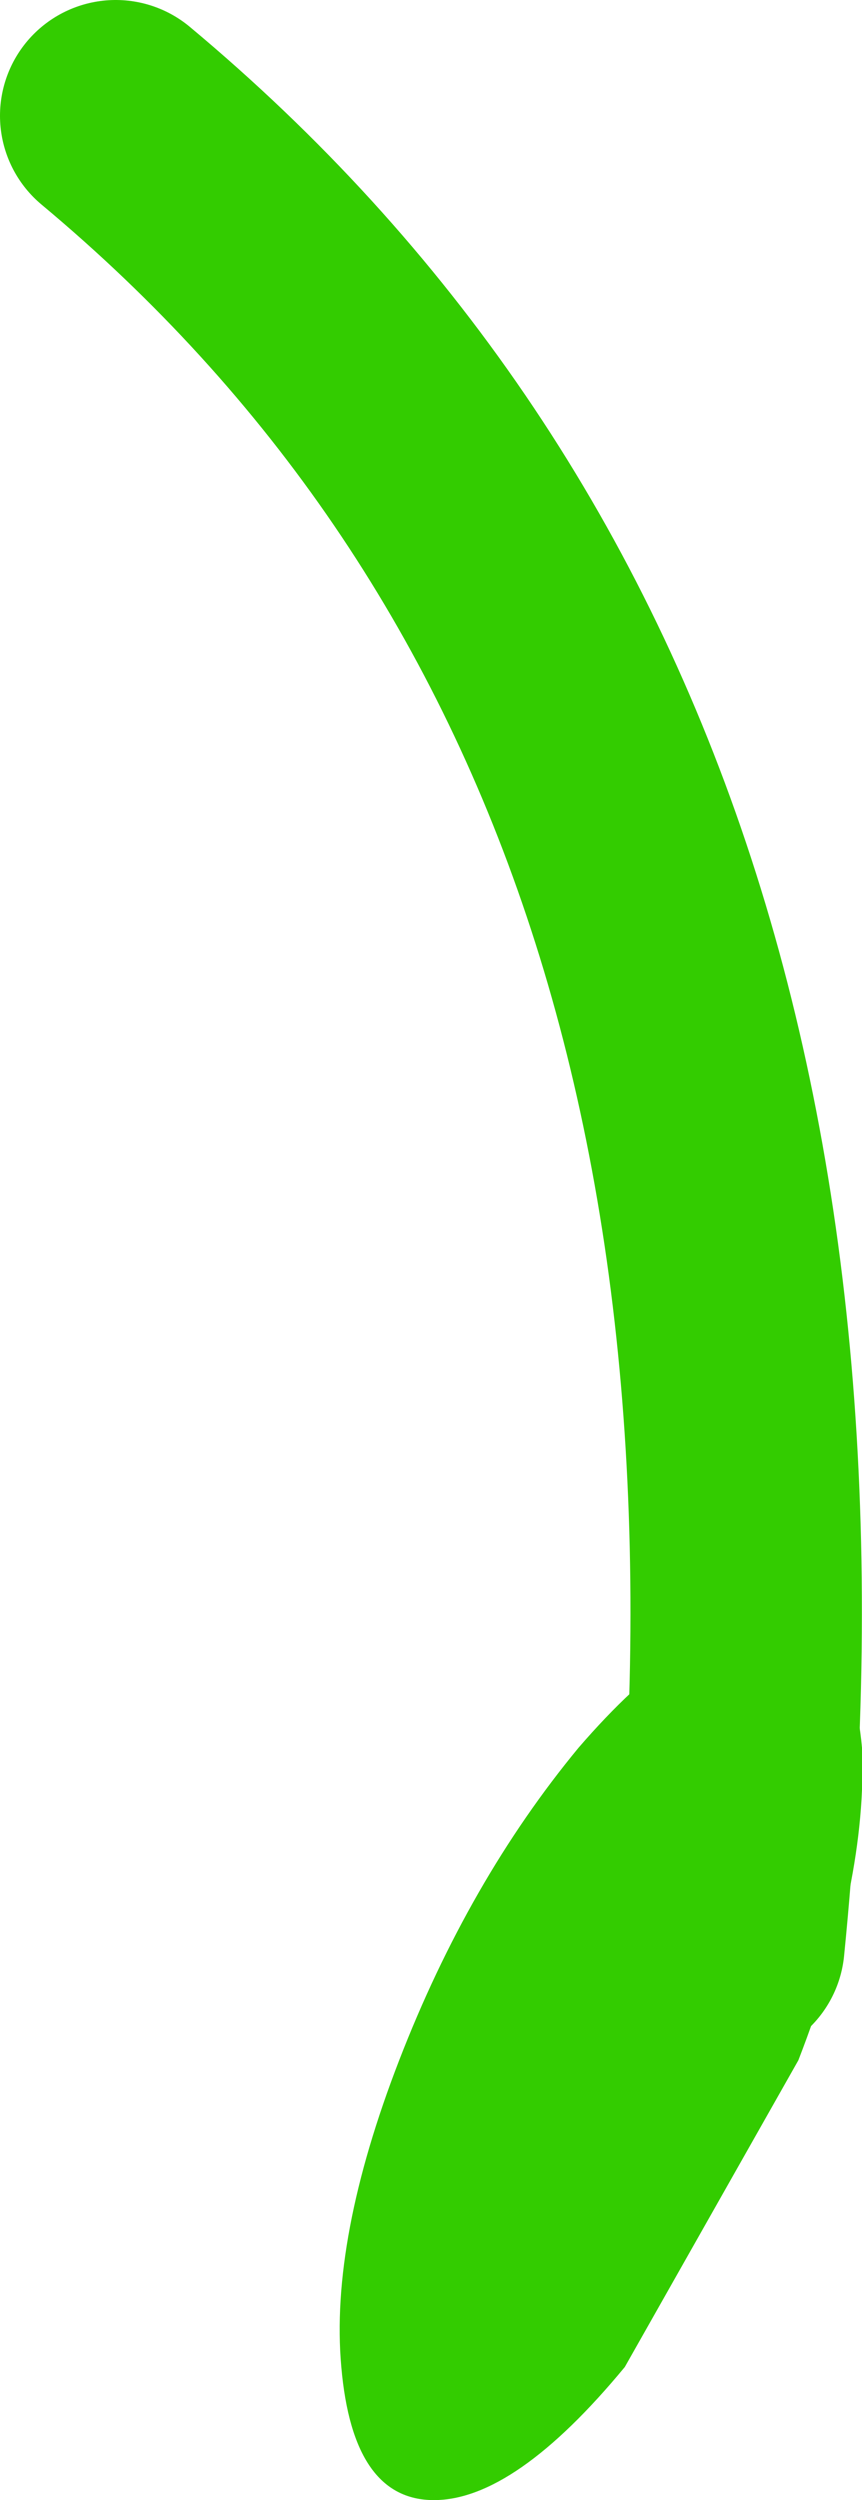 <?xml version="1.0" encoding="UTF-8" standalone="no"?>
<svg xmlns:xlink="http://www.w3.org/1999/xlink" height="21.6px" width="7.45px" xmlns="http://www.w3.org/2000/svg">
  <g transform="matrix(1.0, 0.0, 0.0, 1.0, -12.75, 11.55)">
    <path d="M16.2 6.25 Q16.8 4.7 17.75 3.55 18.7 2.45 19.4 2.45 20.1 2.45 20.2 3.55 20.25 4.7 19.65 6.25 L18.15 8.9 Q17.2 10.05 16.5 10.05 15.8 10.05 15.7 8.9 15.6 7.8 16.2 6.25" fill="#33cc00" fill-rule="evenodd" stroke="none"/>
    <path d="M19.05 5.25 Q20.1 -5.25 13.75 -10.55" fill="none" stroke="#33cc00" stroke-linecap="round" stroke-linejoin="round" stroke-width="2.0"/>
  </g>
</svg>
